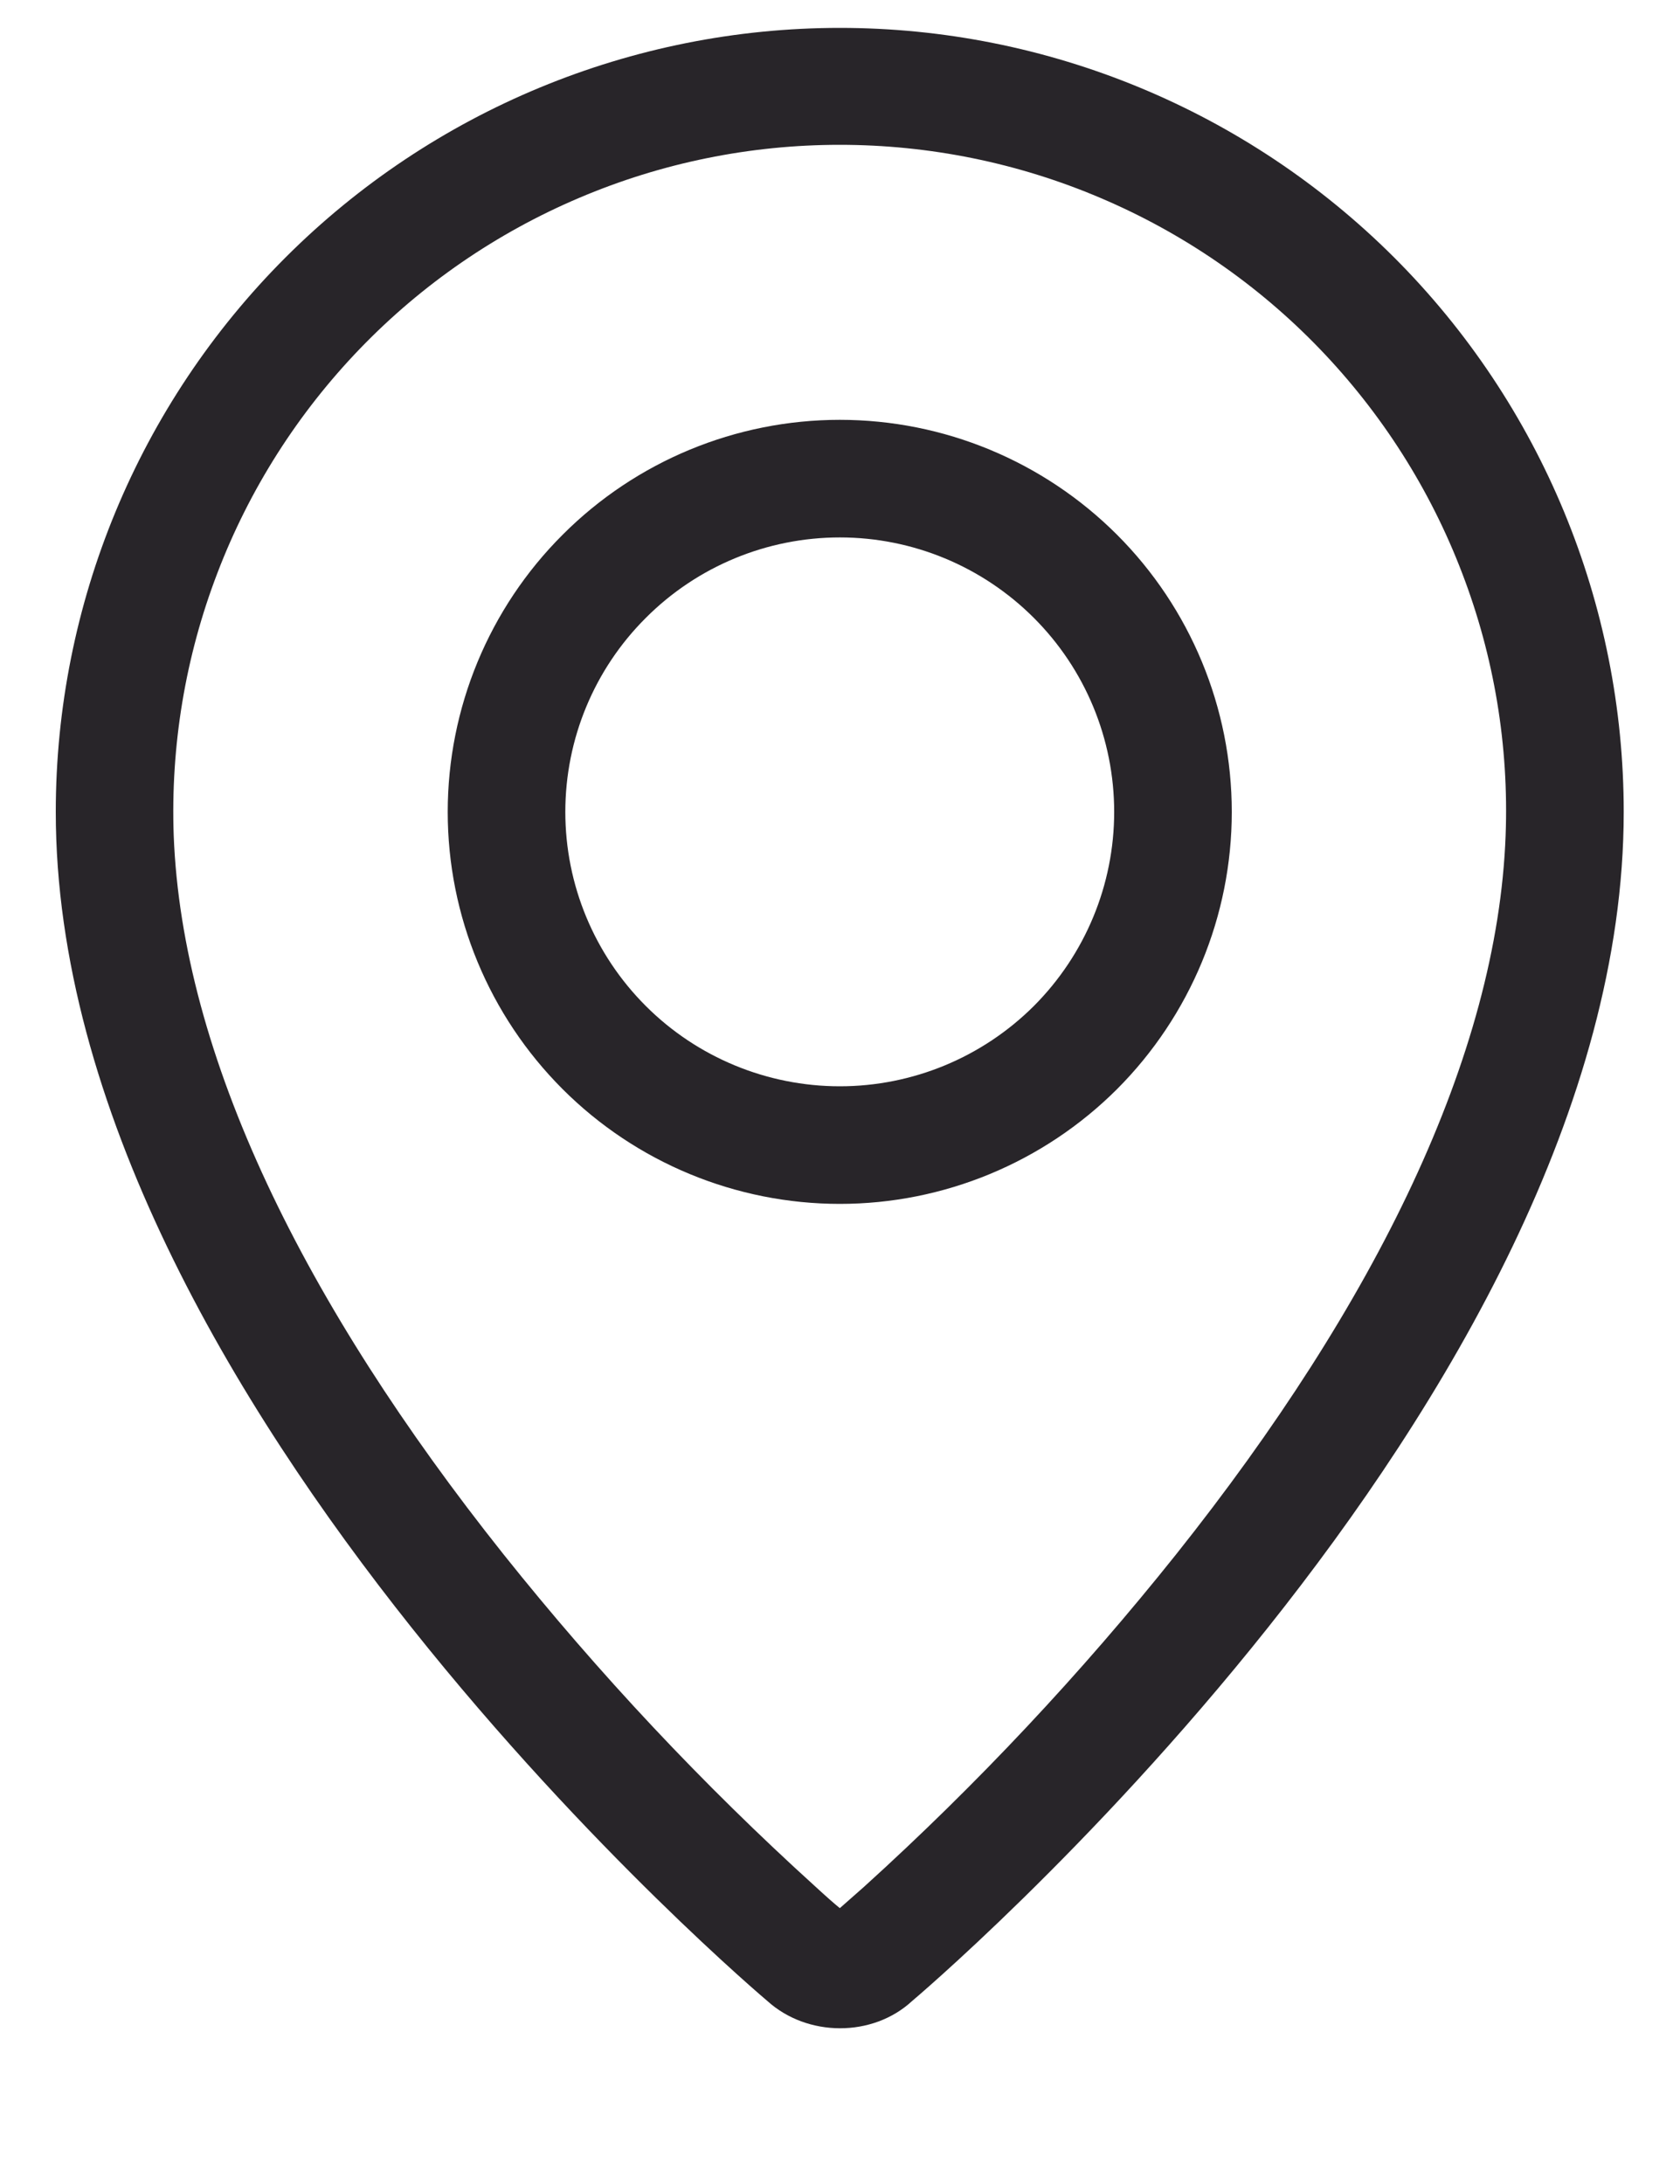 <svg width="10" height="13" viewBox="0 0 10 13" fill="none" xmlns="http://www.w3.org/2000/svg">
<path fill-rule="evenodd" clip-rule="evenodd" d="M5.143 11.231C5.814 10.623 6.435 9.961 7 9.253C8.19 7.758 8.913 6.283 8.962 4.973C8.982 4.44 8.894 3.909 8.703 3.411C8.513 2.913 8.224 2.459 7.854 2.075C7.484 1.691 7.04 1.386 6.55 1.178C6.059 0.969 5.531 0.862 4.998 0.862C4.465 0.862 3.938 0.969 3.447 1.178C2.957 1.386 2.513 1.691 2.143 2.075C1.773 2.459 1.484 2.913 1.294 3.411C1.103 3.909 1.015 4.44 1.034 4.973C1.084 6.283 1.808 7.758 2.998 9.253C3.563 9.961 4.184 10.623 4.855 11.231C4.919 11.29 4.967 11.332 4.999 11.358L5.143 11.231ZM4.568 11.911C4.568 11.911 0.332 8.343 0.332 4.833C0.332 3.595 0.824 2.408 1.699 1.533C2.574 0.658 3.761 0.166 4.999 0.166C6.236 0.166 7.423 0.658 8.299 1.533C9.174 2.408 9.665 3.595 9.665 4.833C9.665 8.343 5.429 11.911 5.429 11.911C5.194 12.128 4.806 12.126 4.568 11.911ZM4.999 6.466C5.432 6.466 5.847 6.294 6.154 5.988C6.46 5.681 6.632 5.266 6.632 4.833C6.632 4.399 6.46 3.984 6.154 3.678C5.847 3.371 5.432 3.199 4.999 3.199C4.566 3.199 4.15 3.371 3.844 3.678C3.537 3.984 3.365 4.399 3.365 4.833C3.365 5.266 3.537 5.681 3.844 5.988C4.15 6.294 4.566 6.466 4.999 6.466ZM4.999 7.166C4.38 7.166 3.786 6.92 3.349 6.483C2.911 6.045 2.665 5.452 2.665 4.833C2.665 4.214 2.911 3.62 3.349 3.183C3.786 2.745 4.38 2.499 4.999 2.499C5.618 2.499 6.211 2.745 6.649 3.183C7.086 3.62 7.332 4.214 7.332 4.833C7.332 5.452 7.086 6.045 6.649 6.483C6.211 6.92 5.618 7.166 4.999 7.166Z" fill="#282529"/>
</svg>
